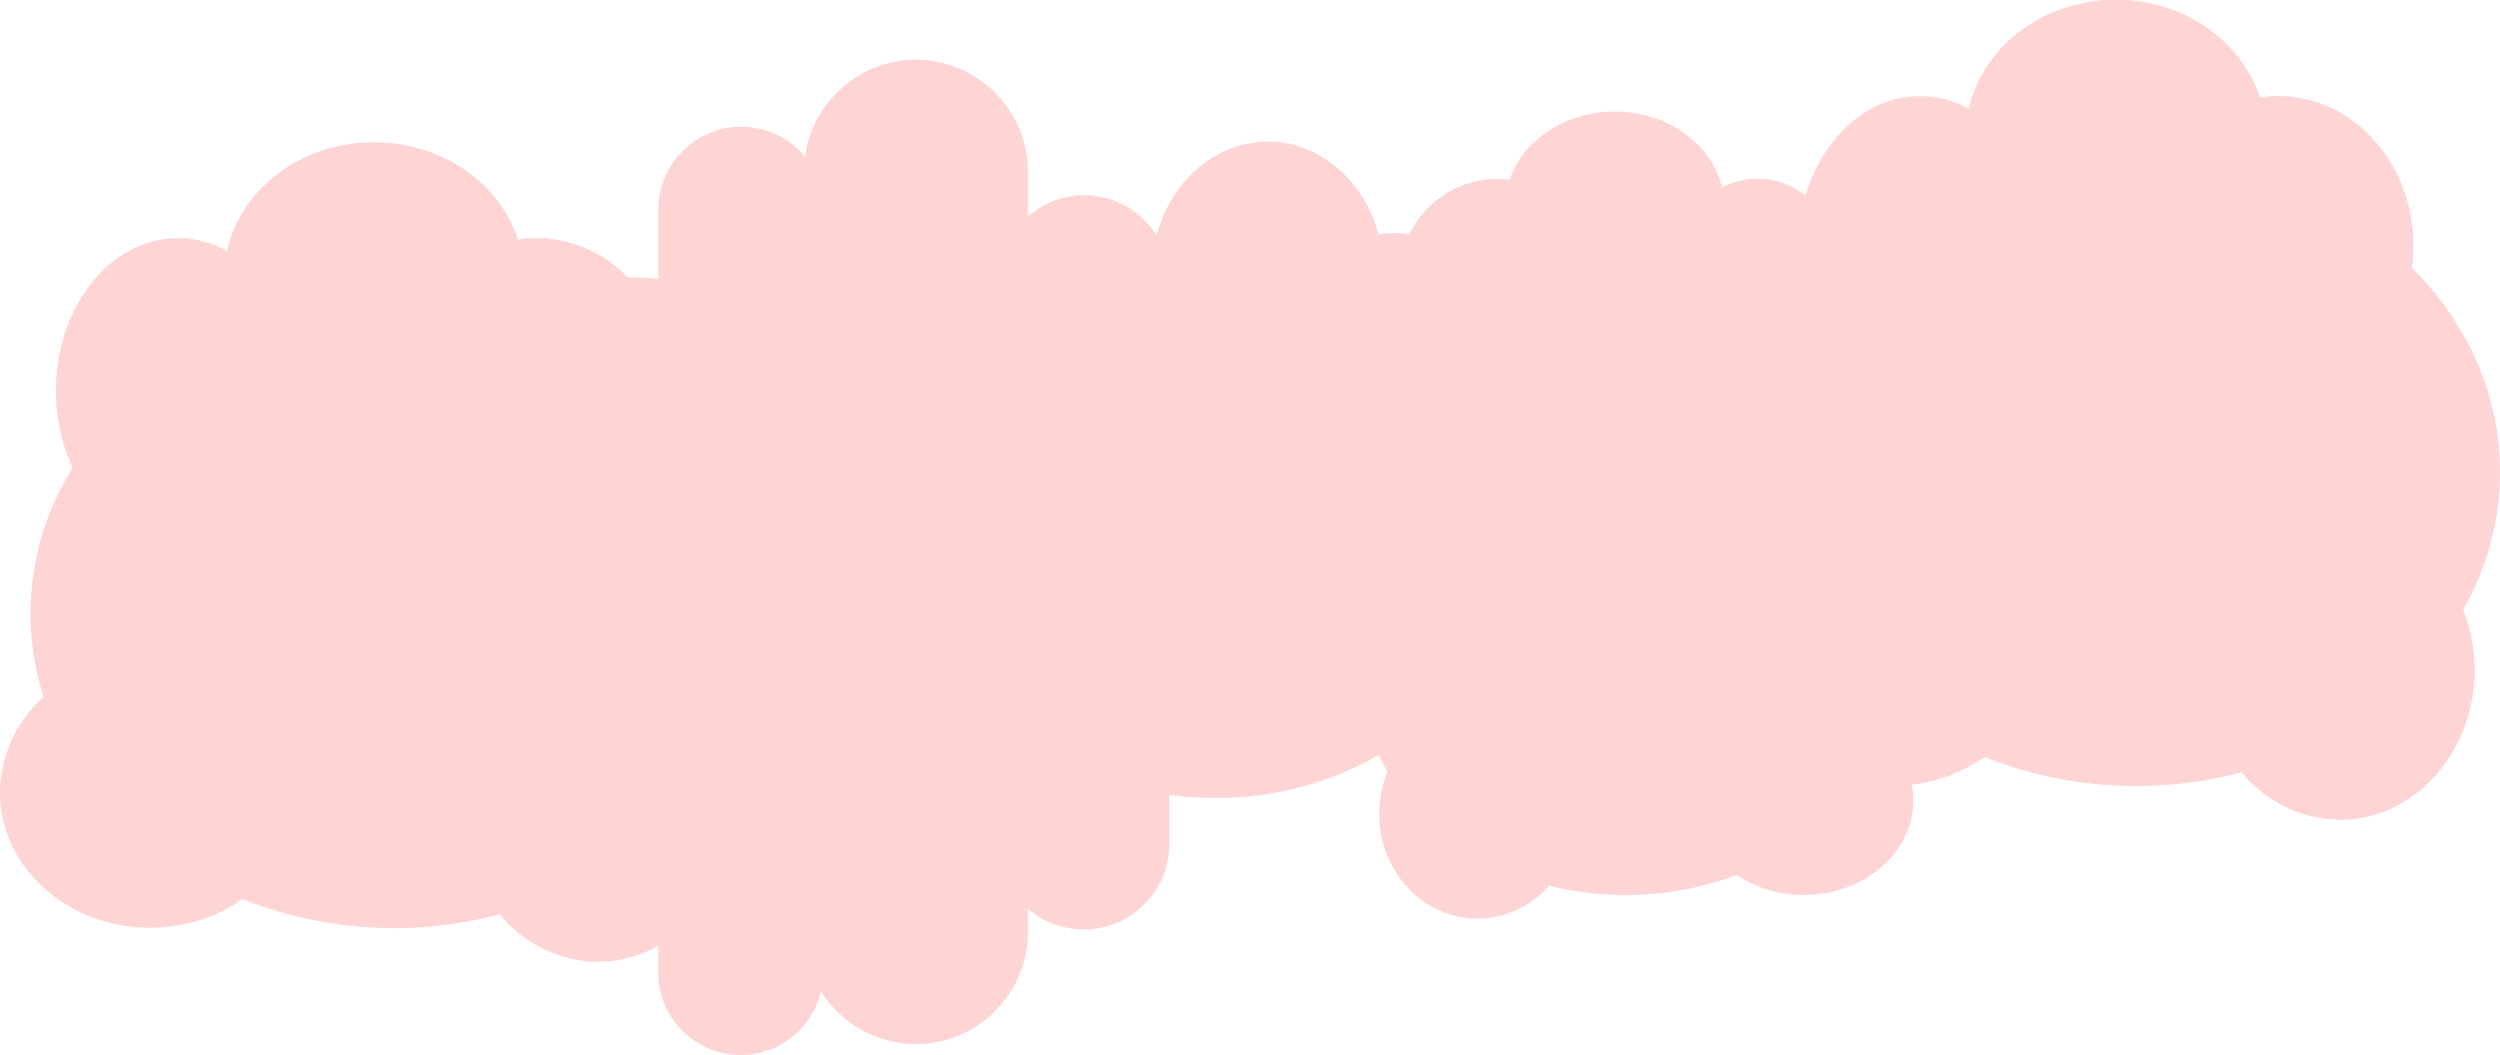 <svg xmlns="http://www.w3.org/2000/svg" width="1175.7" height="496.3">
  <path d="M1175.7 222c0-36.7-15.6-70.3-41.4-96.1.5-3.4.7-6.8.7-10.2 0-39-28.4-70.5-63.4-70.5-3 0-6 .2-8.8.7-8.6-26.5-35.6-46-67.7-46-34.2 0-62.7 22-69.2 51.3-7-3.9-14.8-6-23-6-24.7 0-45.7 19.5-53.8 46.8a35.8 35.8 0 0 0-39.3-3.8c-4.7-20.4-25.5-35.7-50.5-35.7-23.4 0-43.1 13.5-49.3 32a46 46 0 0 0-47.2 25.7 45.4 45.4 0 0 0-14.5 0c-6.8-25.2-27.6-43.6-52.1-43.6s-45.7 18.7-52.3 44.2a40 40 0 0 0-60.5-9v-21c0-29-23.7-52.7-52.7-52.7-26.5 0-48.7 20-52.1 45.6a39 39 0 0 0-69 24.2v33.3a131 131 0 0 0-14.4-.8 59.8 59.8 0 0 0-51.6-17.8C235 86.2 208 66.9 175.9 66.9c-34.2 0-62.7 22-69.2 51.1-7-3.8-14.8-6-23-6-31.7 0-57.4 32.2-57.4 71.8 0 13.2 2.9 25.6 7.9 36.2a128.6 128.6 0 0 0-13.7 107.8A60.7 60.7 0 0 0 0 372.5c0 35.3 31.6 63.8 70.6 63.8 16.4 0 31.4-5 43.4-13.5a193.5 193.5 0 0 0 121 7.2 60.5 60.5 0 0 0 46.2 22.3 58 58 0 0 0 28.3-7.5v12.6a39 39 0 0 0 38.8 38.8 39 39 0 0 0 37.8-30 52.7 52.7 0 0 0 44.7 24.8c29 0 52.6-23.7 52.6-52.7v-11a40.2 40.2 0 0 0 66.5-30.1v-23.4c7 1 14.3 1.4 21.6 1.4a151 151 0 0 0 76.9-20.2c1.2 2.7 2.6 5.3 4.1 8a52 52 0 0 0-3.9 19.7c0 27.2 20.7 49.3 46.2 49.3 13.3 0 25.3-6 33.7-15.5a149 149 0 0 0 88.2-5c8.7 5.8 19.7 9.4 31.6 9.4 28.5 0 51.5-20 51.5-44.7 0-2.4-.2-4.9-.7-7.2a74.4 74.4 0 0 0 34.1-13 193.5 193.5 0 0 0 121 7.2 60.5 60.5 0 0 0 46.2 22.3c35 0 63.4-31.6 63.4-70.5 0-10-2-19.6-5.4-28.3 11.1-19.6 17.3-41.5 17.3-64.7Z" style="fill:#ffd4d4"/>
</svg>
